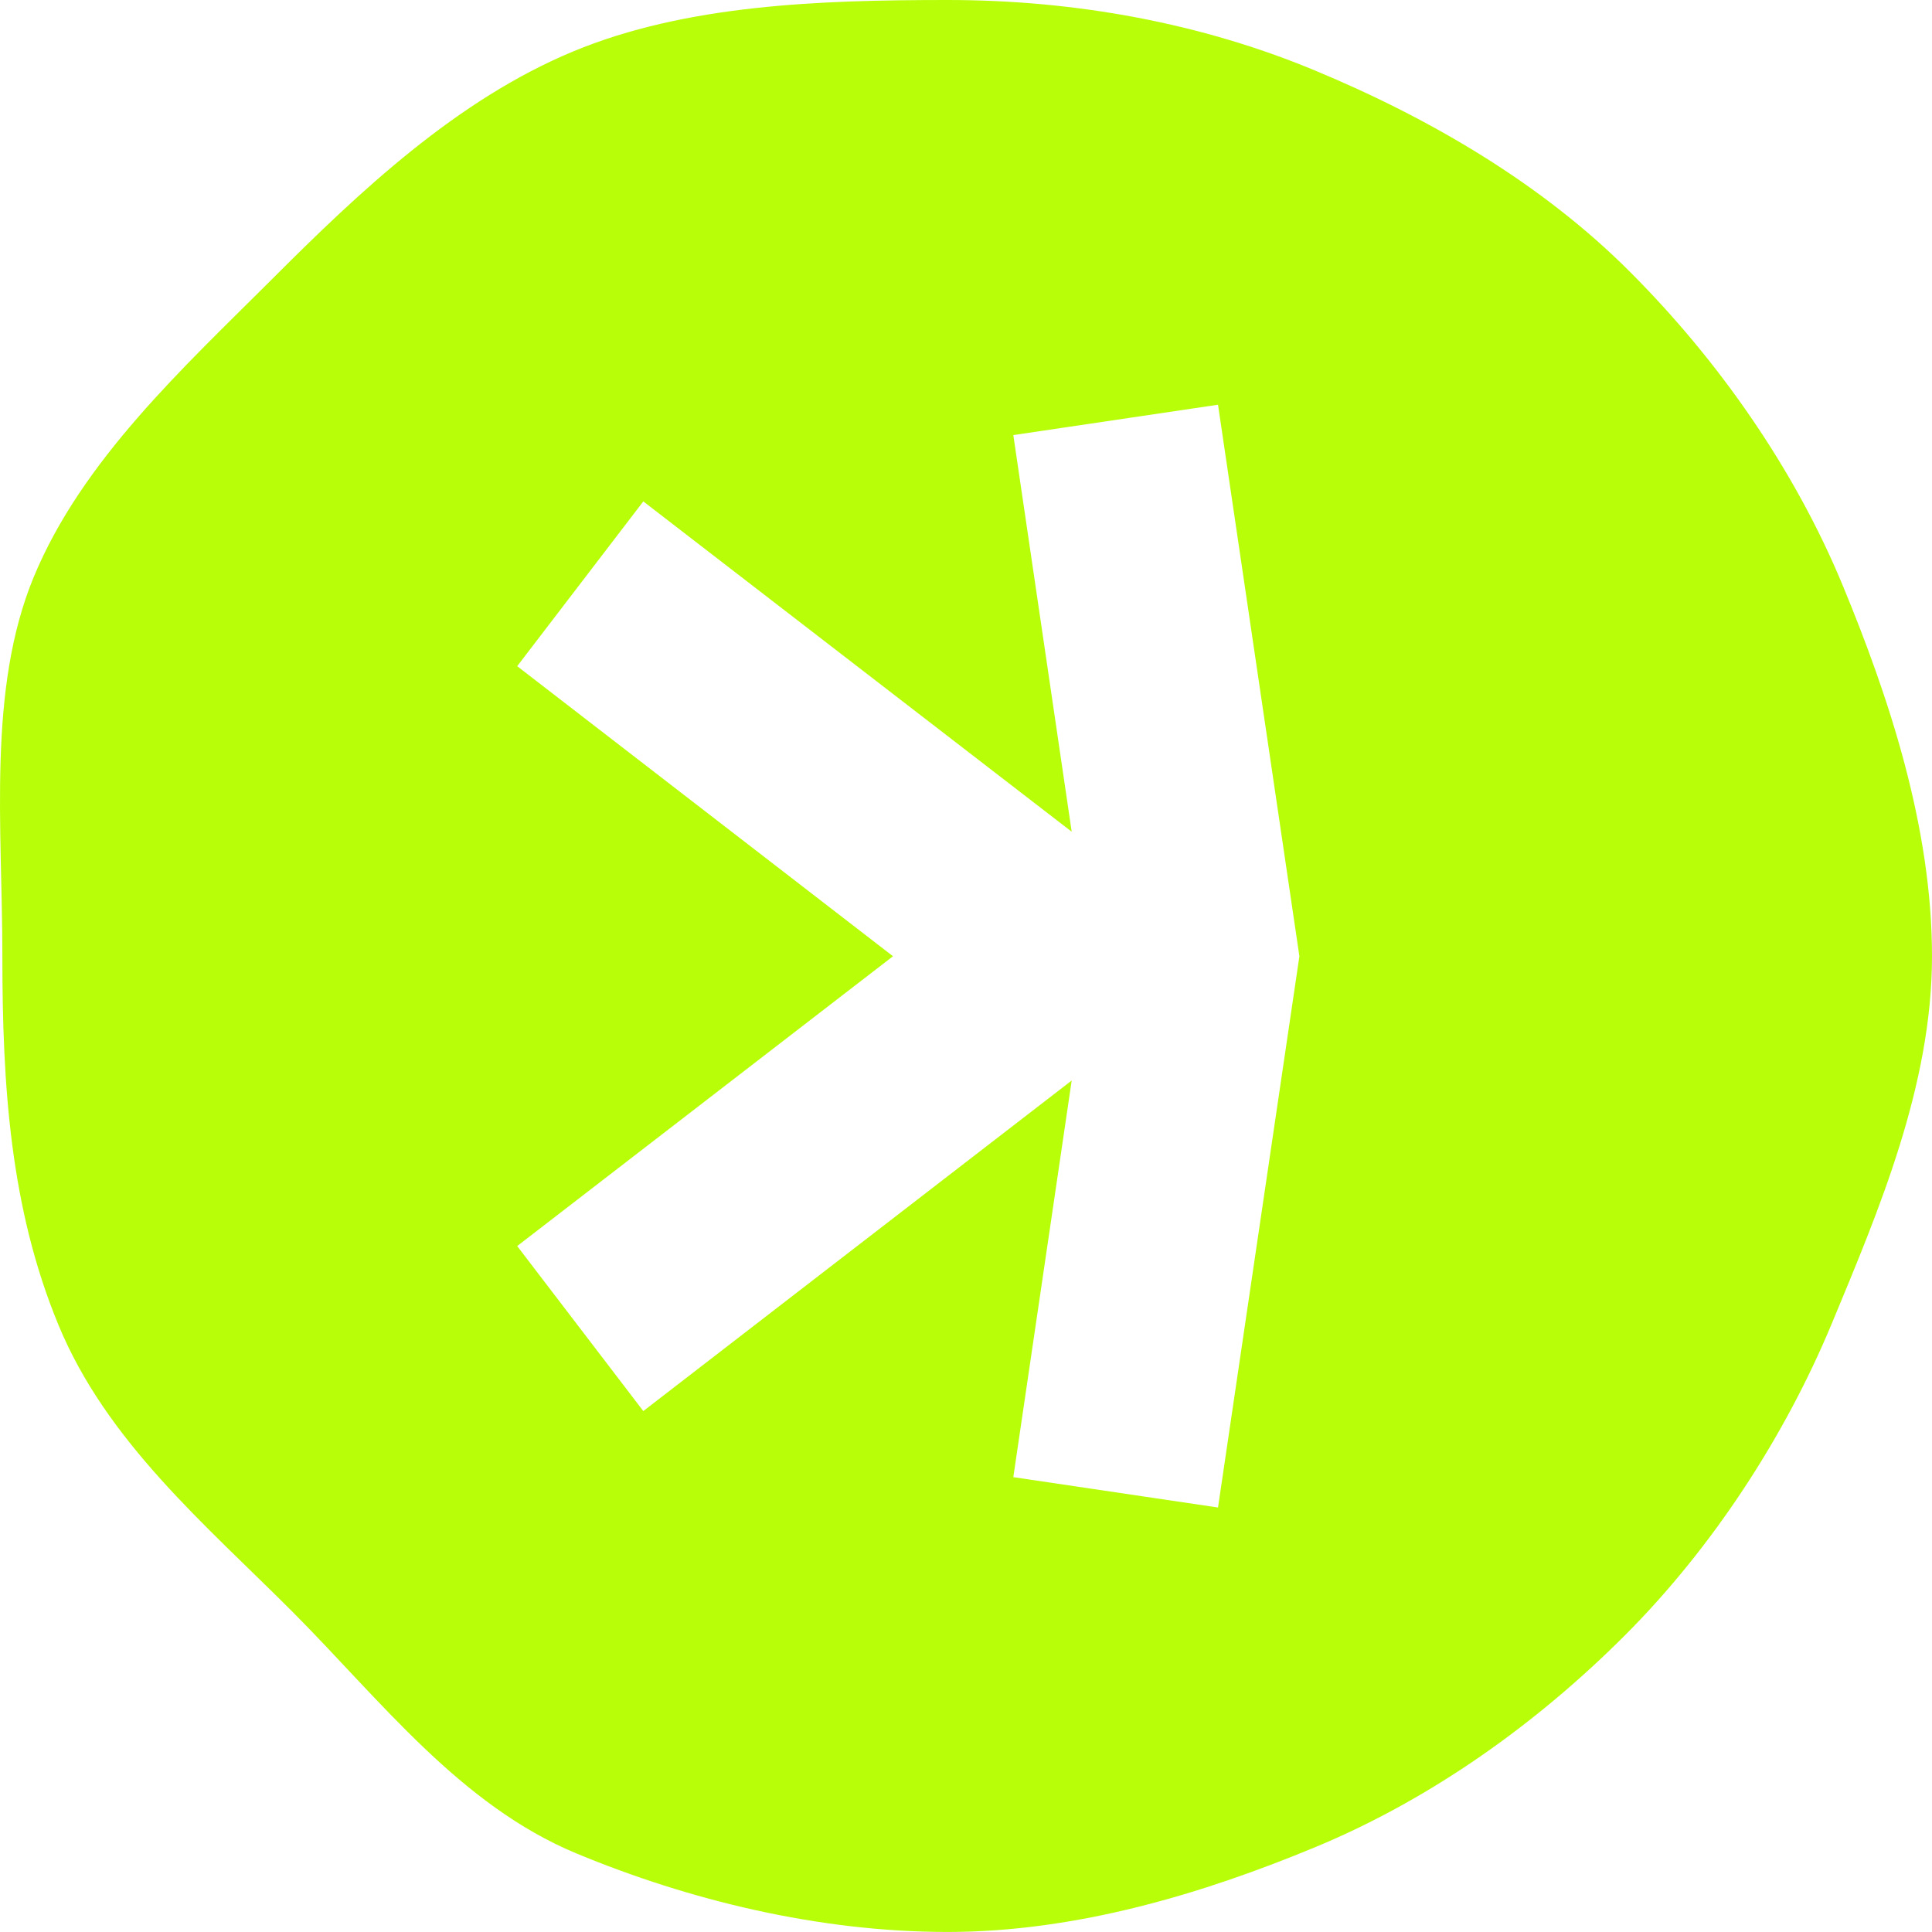 <svg width="106" height="106" viewBox="0 0 106 106" fill="none" xmlns="http://www.w3.org/2000/svg">
<path fill-rule="evenodd" clip-rule="evenodd" d="M51.99 0C59.076 7.18081e-06 65.94 1.292 72.097 3.847C78.489 6.499 84.645 10.11 89.457 14.942C94.269 19.761 98.442 25.705 101.091 32.093C103.642 38.258 106 45.369 106 52.465C106 59.561 103.074 66.421 100.509 72.601C97.943 78.78 93.978 84.89 89.166 89.709C84.354 94.528 78.572 98.68 72.193 101.332C66.037 103.887 59.076 105.998 51.99 105.998C44.904 105.998 37.79 104.249 31.634 101.693C25.242 99.041 20.874 93.278 16.062 88.445C11.251 83.627 5.856 79.099 3.208 72.697C0.56 66.296 0.13 59.561 0.13 52.465C0.13 45.369 -0.703 37.842 1.849 31.662C4.497 25.26 10.086 20.15 14.911 15.331C19.723 10.512 25.062 5.472 31.454 2.819C37.611 0.264 44.904 0 51.99 0ZM55.596 23.871L58.799 45.632L35.295 27.51L28.376 36.55L48.995 52.465L28.376 68.365L35.295 77.419L58.799 59.283L55.596 81.044L66.827 82.71L71.292 52.465L66.827 22.205L55.596 23.871Z" fill="#B8FE08"/>
</svg>
